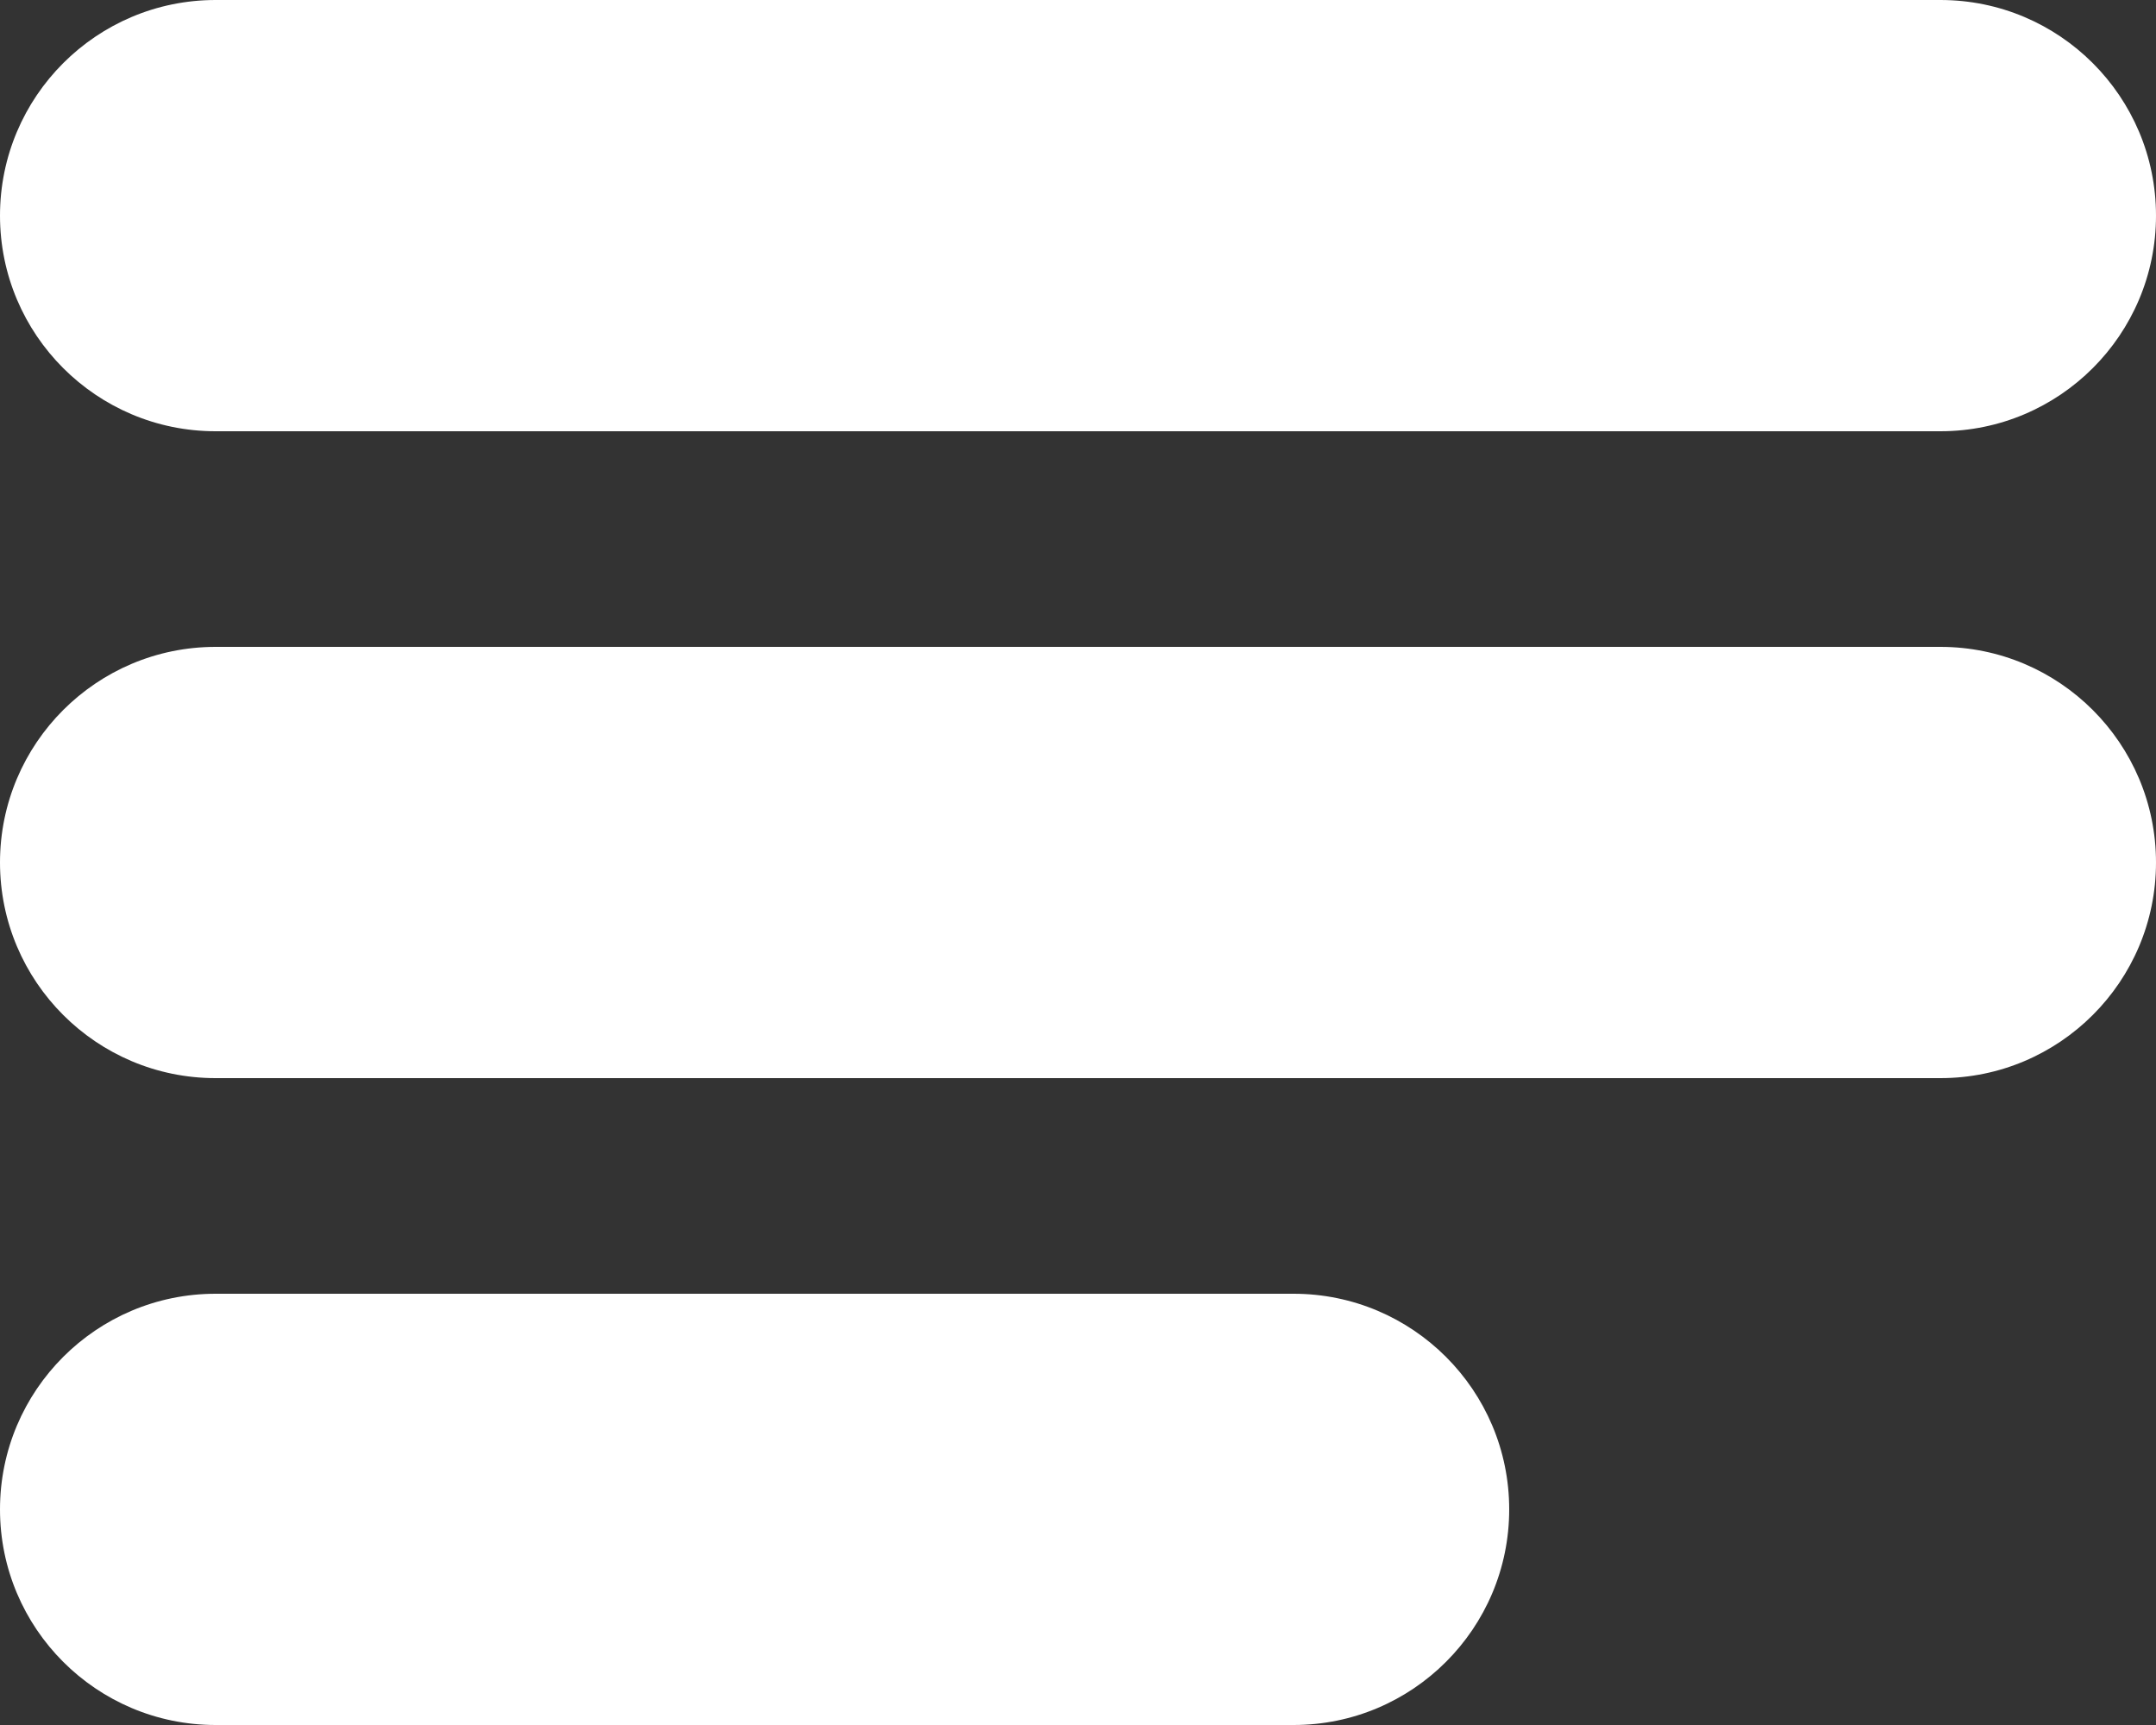 <svg xmlns="http://www.w3.org/2000/svg" fill="#fff" viewBox="0 0 10 8"><rect x="0" y="0" width="10" height="8" fill="#333333" stroke="none"/><path d="M0 1C0 0.448 0.448 0 1 0H9C9.552 0 10 0.448 10 1C10 1.552 9.552 2 9 2
    H1C0.448 2 0 1.552 0 1ZM0 4C0 3.448 0.448 3 1 3H9C9.552 3 10 3.448 10 4
    C10 4.552 9.552 5 9 5H1C0.448 5 0 4.552 0 4ZM1 6C0.448 6 0 6.448 0 7
    C0 7.552 0.448 8 1 8H6C6.552 8 7 7.552 7 7C7 6.448 6.552 6 6 6H1Z"></path></svg>